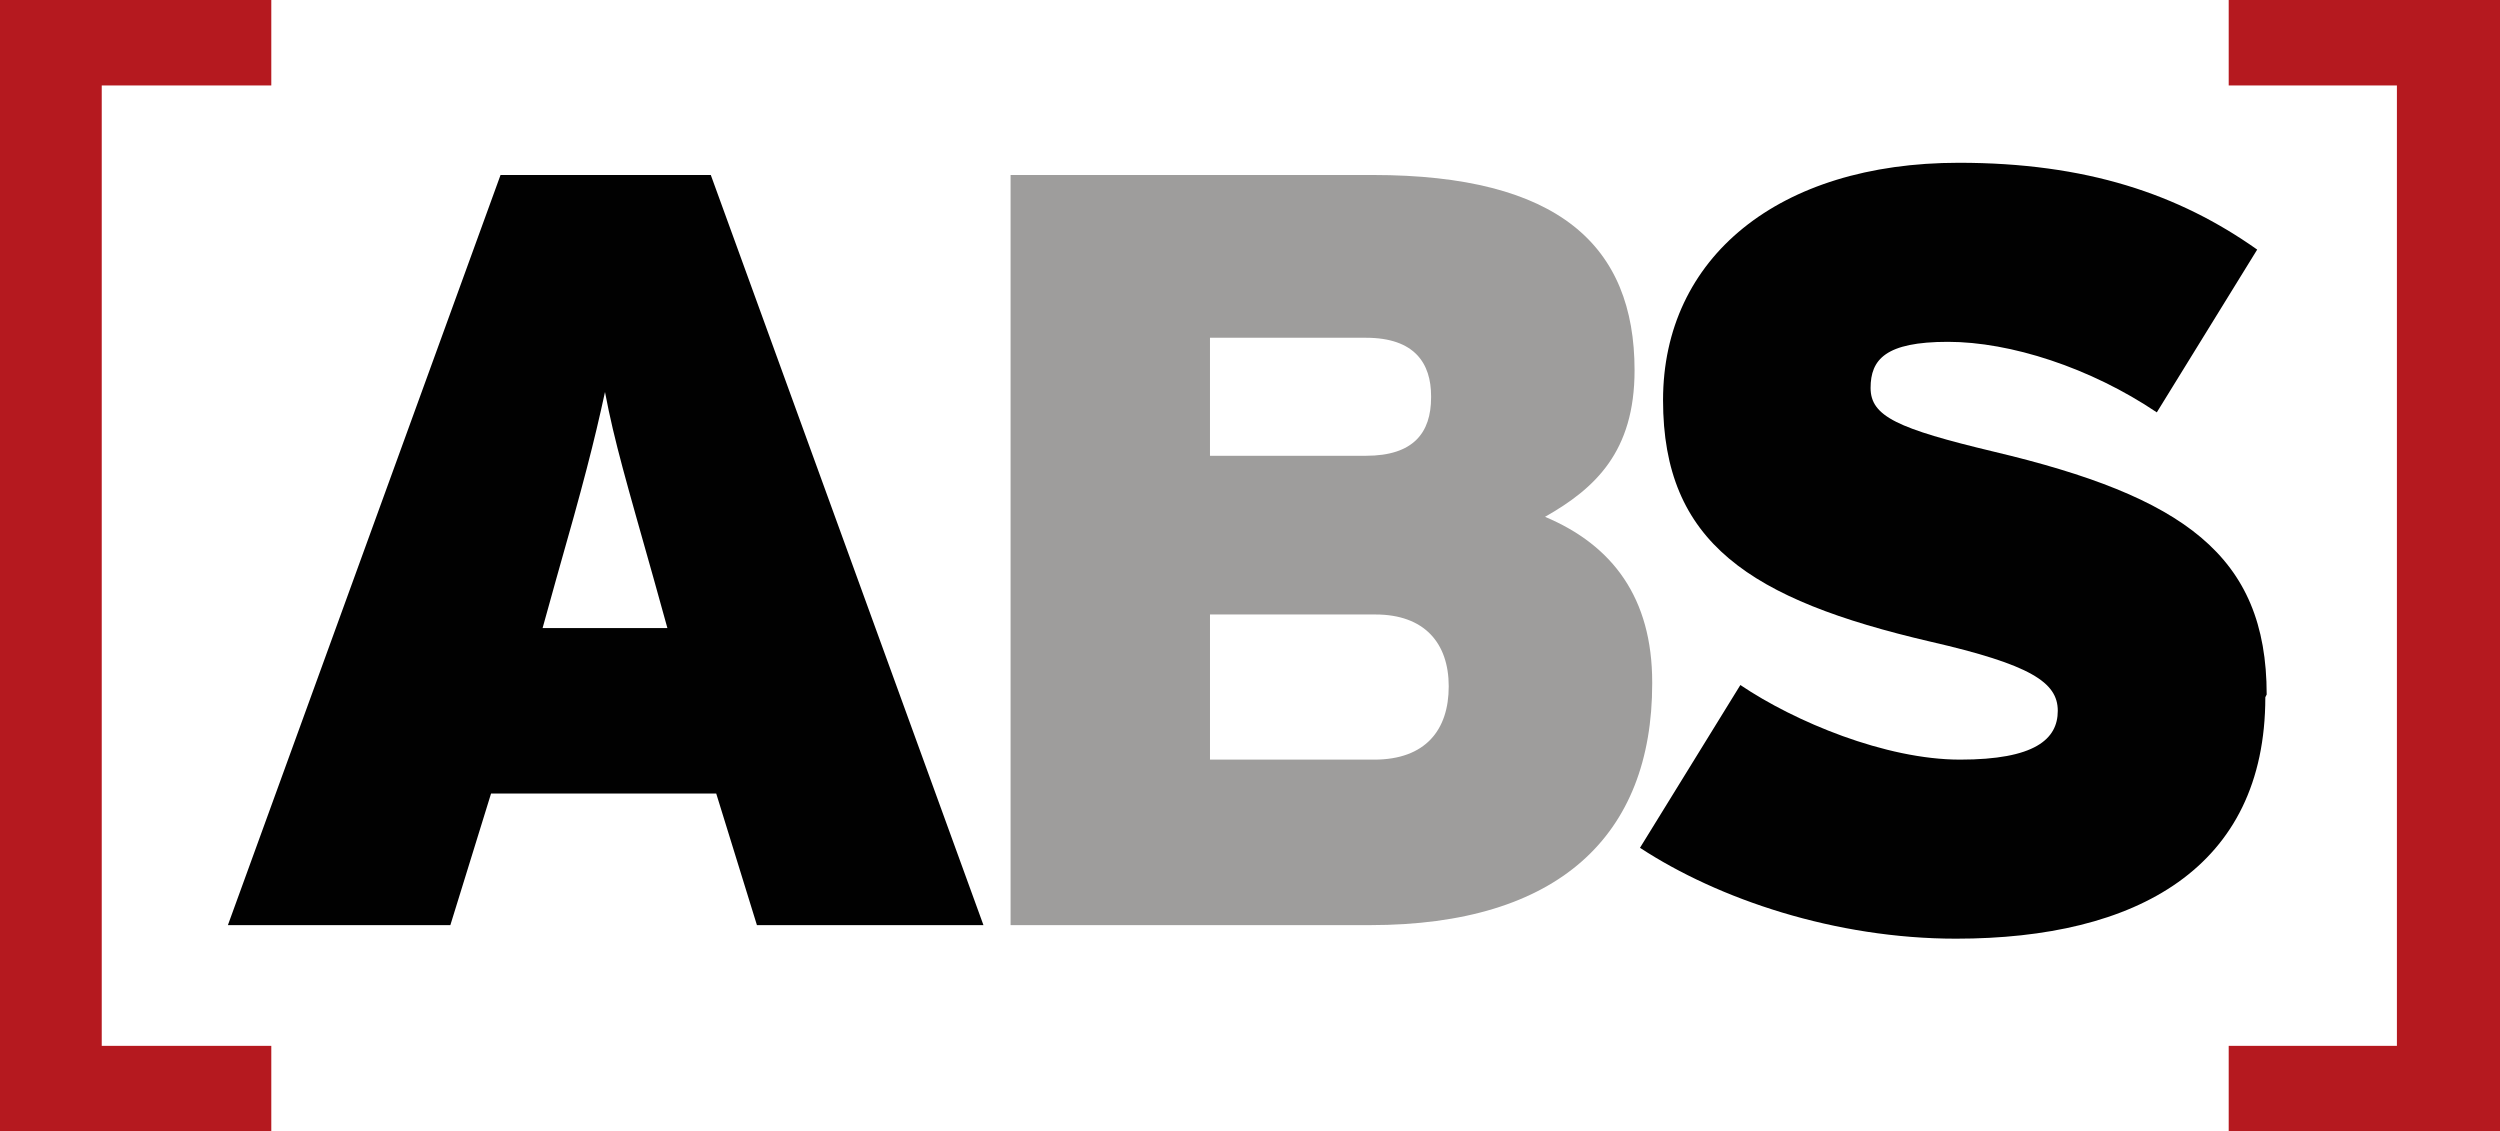 <?xml version="1.0" encoding="UTF-8"?>
<svg id="Ebene_1" xmlns="http://www.w3.org/2000/svg" version="1.1" viewBox="0 0 184.3 83.4">
  <!-- Generator: Adobe Illustrator 29.4.0, SVG Export Plug-In . SVG Version: 2.1.0 Build 152)  -->
  <defs>
    <style>
      .st0 {
        fill: #b5191f;
      }

      .st1 {
        fill: #9e9d9c;
      }

      .st2 {
        fill: #010101;
      }
    </style>
  </defs>
  <polyline class="st0" points="20 83.4 20 77.1 7.5 77.1 7.5 6.3 20 6.3 20 0 0 0 0 83.4"/>
  <polyline class="st0" points="184.3 83.4 184.3 0 164.3 0 164.3 6.3 176.7 6.3 176.7 77.1 164.3 77.1 164.3 83.4"/>
  <path class="st2" d="M49.2,46.3h-9.2l1-3.6c2-7,2.8-10.1,3.6-13.8.7,3.7,1.6,6.7,3.6,13.8M72.5,68.2L52.4,12.9h-15.5l-20.1,55.3h16.4l3-9.7h16.6l3,9.7h16.6Z"/>
  <path class="st1" d="M106.8,50.6c0,3.2-1.7,5.4-5.5,5.4h-12.1v-10.7h12.2c3.6,0,5.4,2.1,5.4,5.3M105.5,29.3c0,2.6-1.3,4.3-4.8,4.3h-11.5v-8.7h11.5c3.6,0,4.8,1.9,4.8,4.3M121.8,50.3c0-6.2-2.9-10.1-7.9-12.2,3.7-2.1,6.6-4.8,6.6-10.8,0-9.2-5.6-14.4-19.3-14.4h-26.7v55.3h26.5c13.9,0,20.8-6.6,20.8-17.8"/>
  <path class="st2" d="M167.1,51.2c0-10.3-6.2-14.6-20.1-17.9-7.1-1.7-9.1-2.6-9.1-4.7s1.1-3.4,5.7-3.4,10.5,1.9,15.4,5.2l7.4-12c-5.8-4.1-12.6-6.4-22-6.4-13.3,0-21.8,7-21.8,17.5s6.4,14.7,19.7,17.8c7.4,1.7,9.4,3,9.4,5.1s-1.7,3.6-7.2,3.6-12.2-2.8-16.2-5.5l-7.4,12c5.8,3.8,14.4,6.7,23.3,6.7,13.3,0,22.8-5.2,22.8-17.8"/>
</svg>